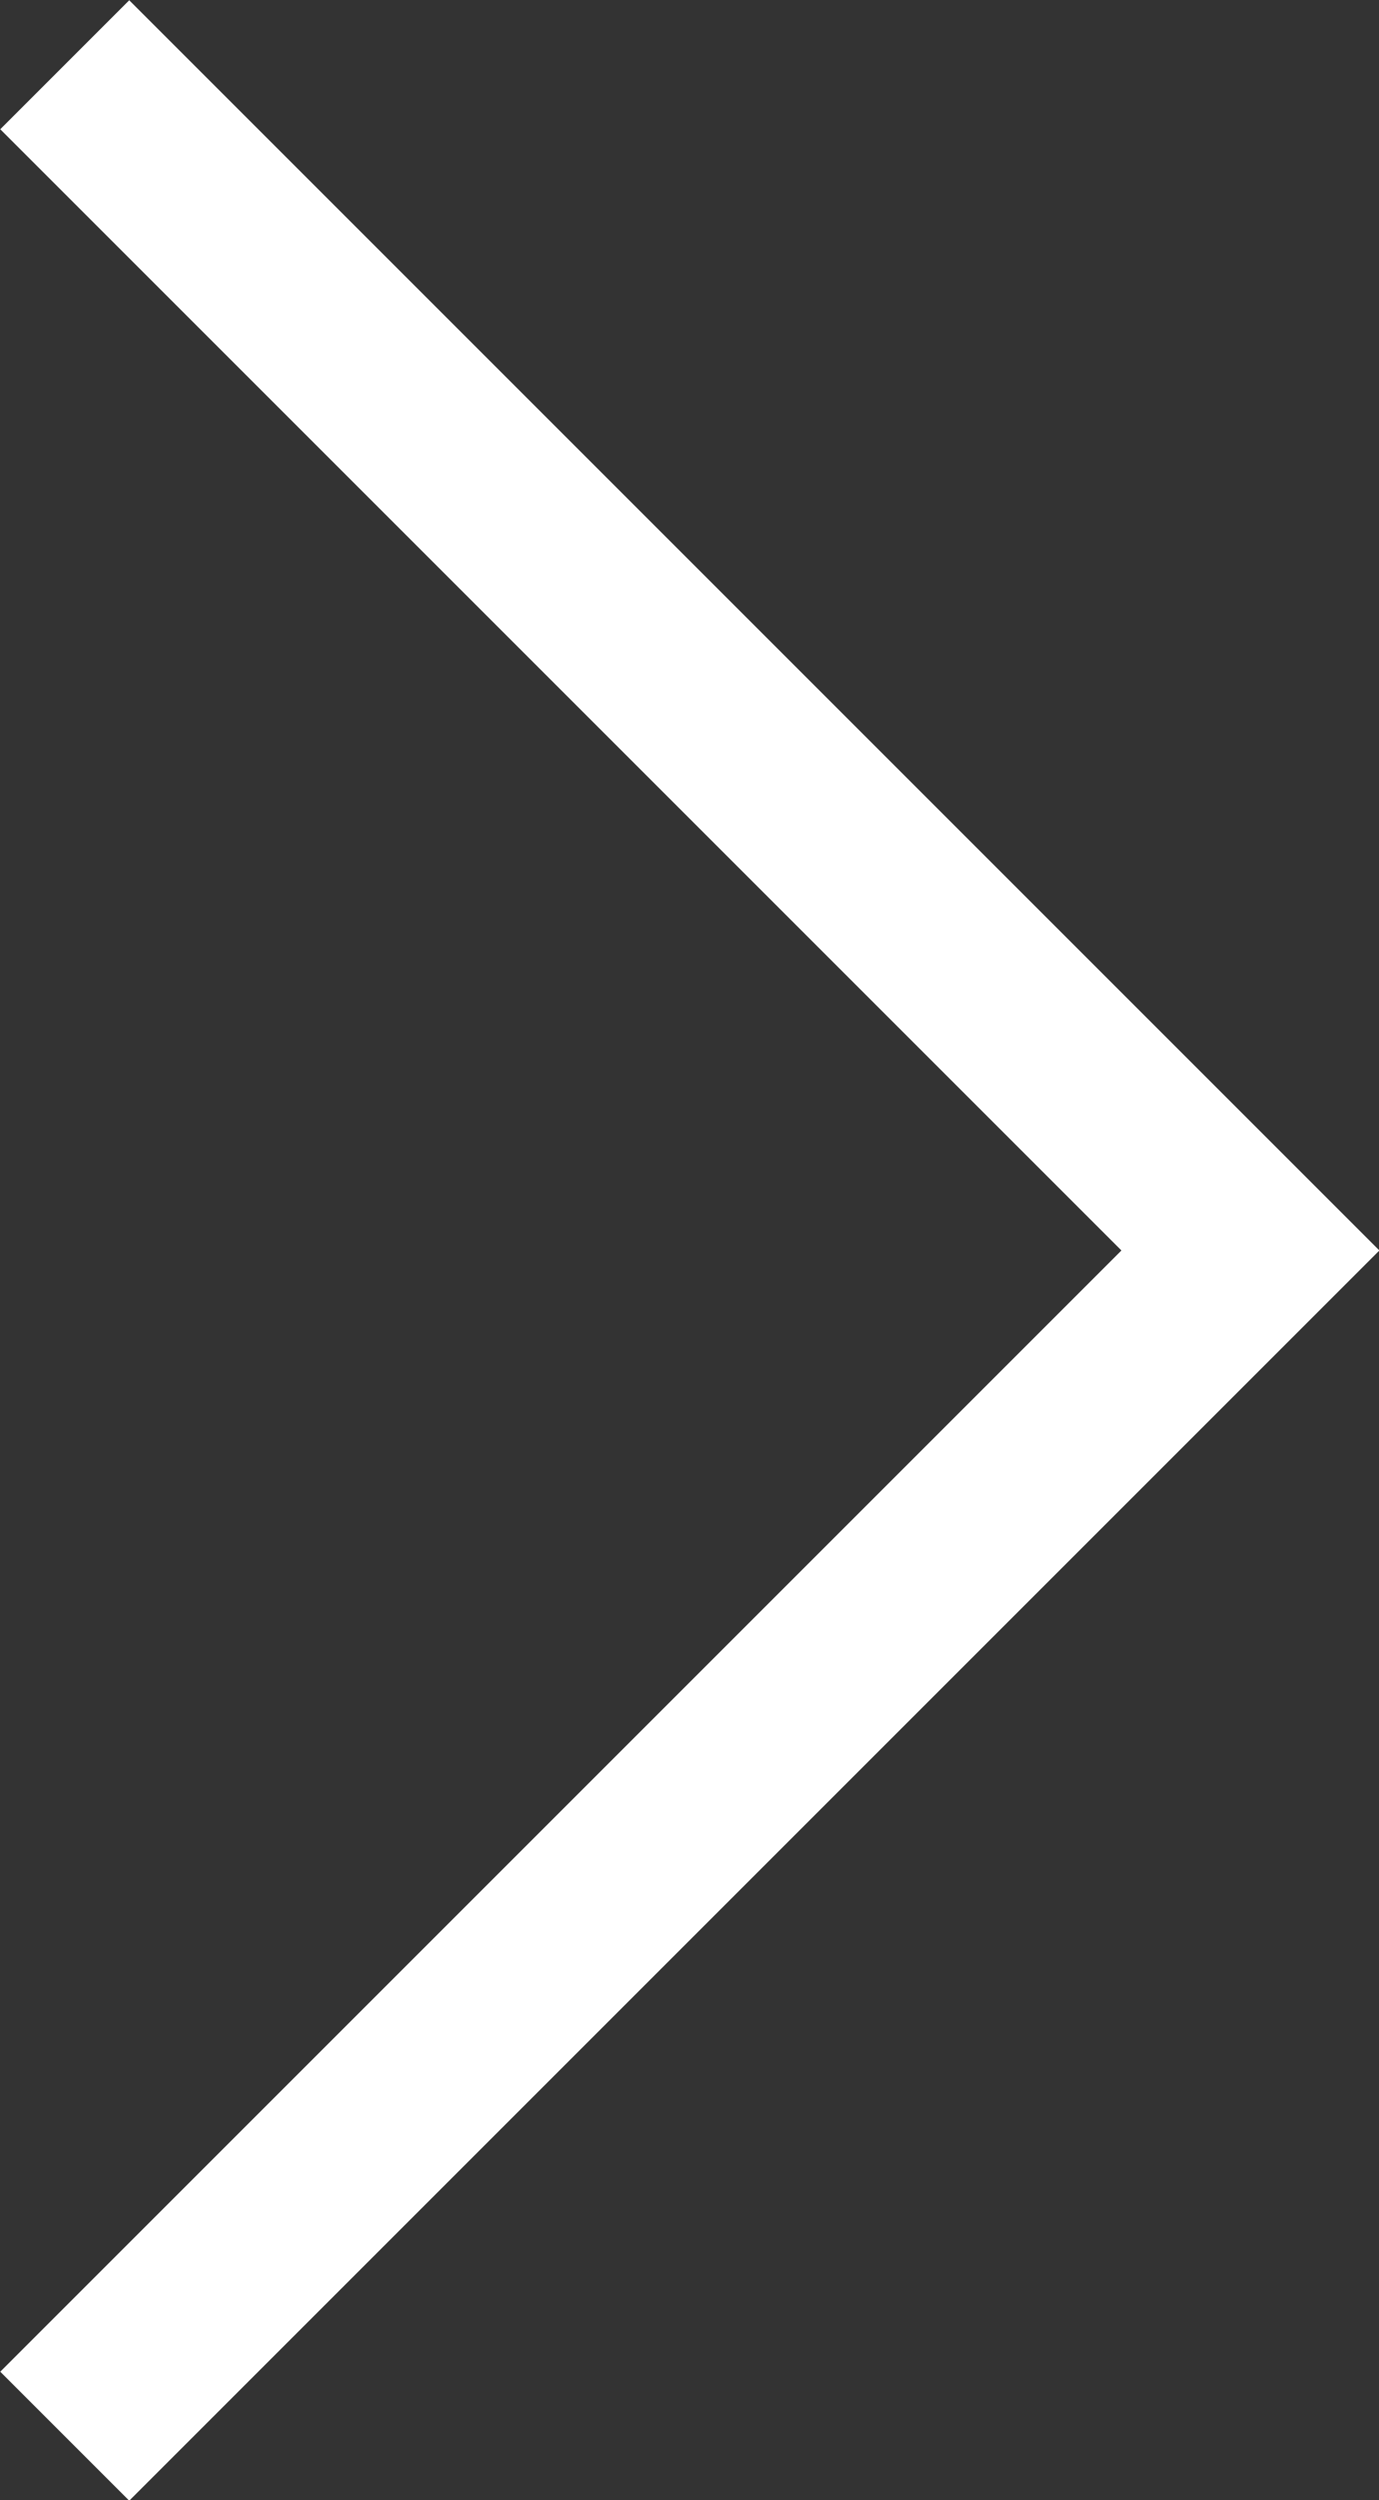 <svg xmlns="http://www.w3.org/2000/svg" viewBox="0 0 15.12 27.41"><rect x="0" y="0" width="15.12" height="27.41" fill="#333333" stroke="none"/><title>next</title><polyline points="0.71 0.71 13.71 13.71 0.71 26.71" style="fill:none;stroke:#fff;stroke-miterlimit:10;stroke-width:2px"/></svg>
